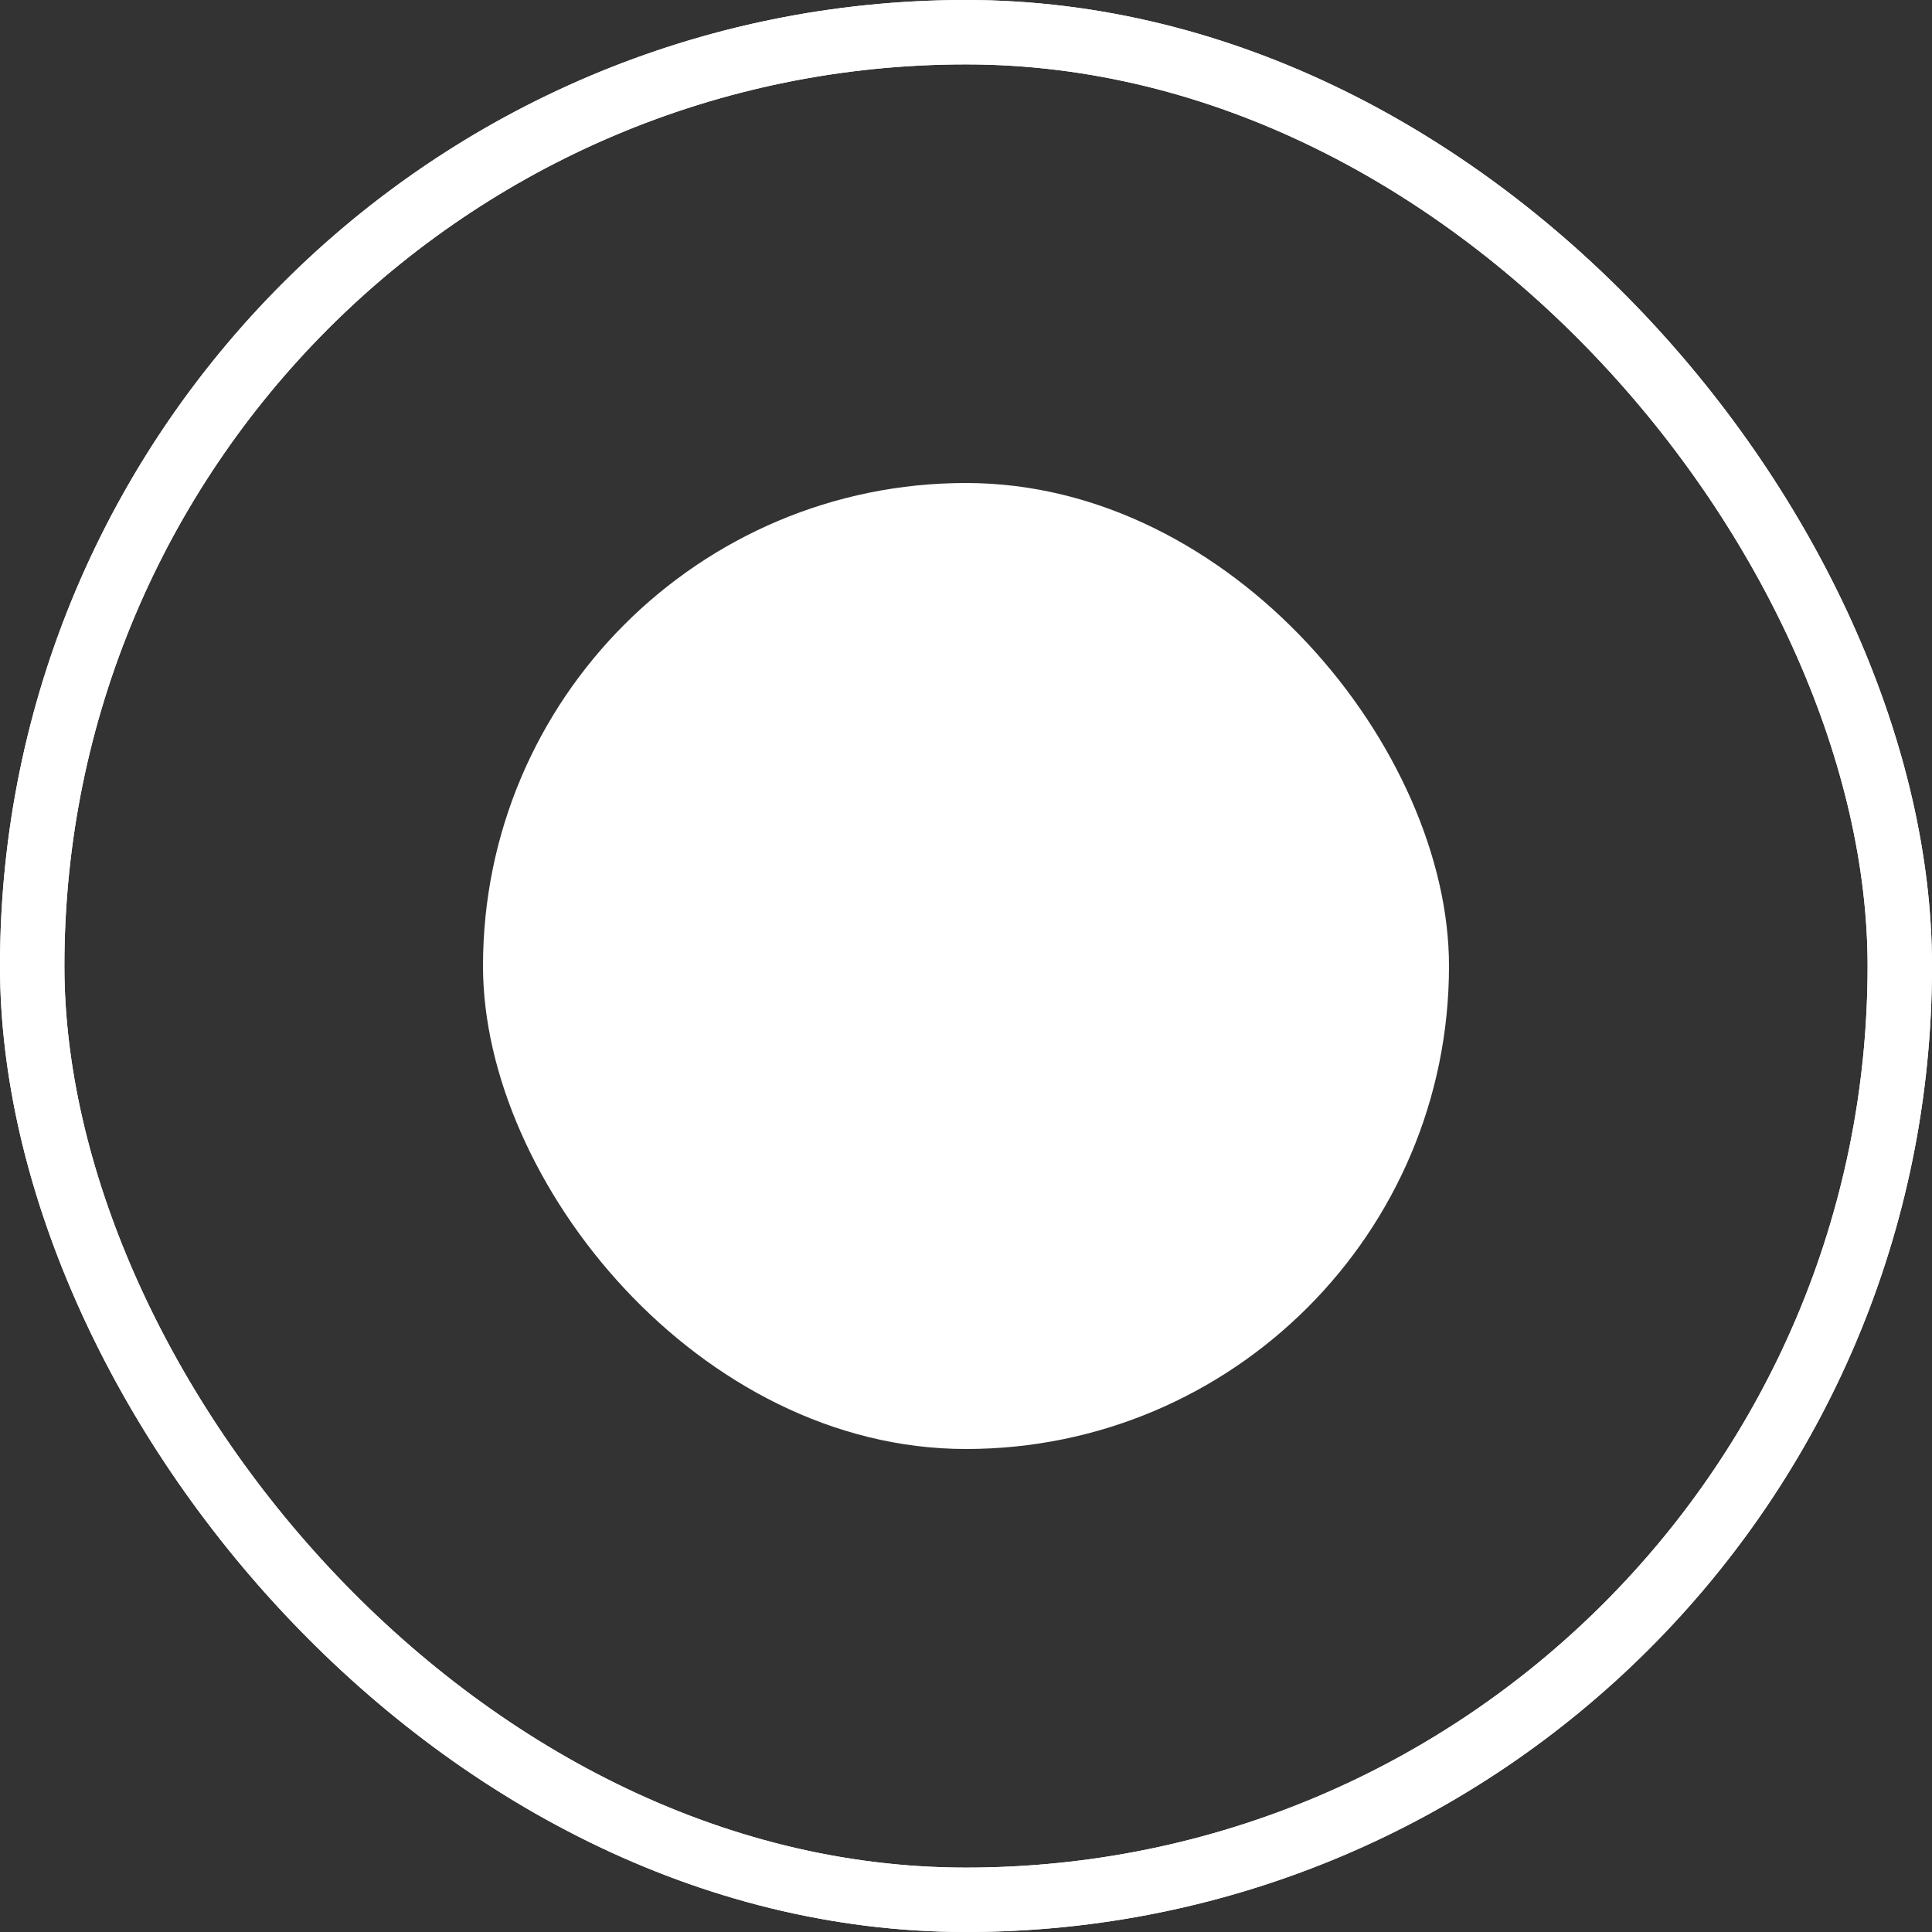 <svg xmlns="http://www.w3.org/2000/svg" viewBox="0 0 30 30"><rect x="0" y="0" width="30" height="30" fill="#333333" stroke="none"/><defs><style>.cls-1{fill:#fff;}.cls-2{fill:none;stroke:#fff;stroke-miterlimit:10;}</style></defs><g id="レイヤー_2" data-name="レイヤー 2"><g id="レイヤー_1-2" data-name="レイヤー 1"><rect class="cls-1" x="7.5" y="7.5" width="15" height="15" rx="7.5"/><rect class="cls-2" x="0.5" y="0.5" width="29" height="29" rx="14.5"/><rect class="cls-2" x="0.5" y="0.5" width="29" height="29" rx="14.5"/></g></g></svg>